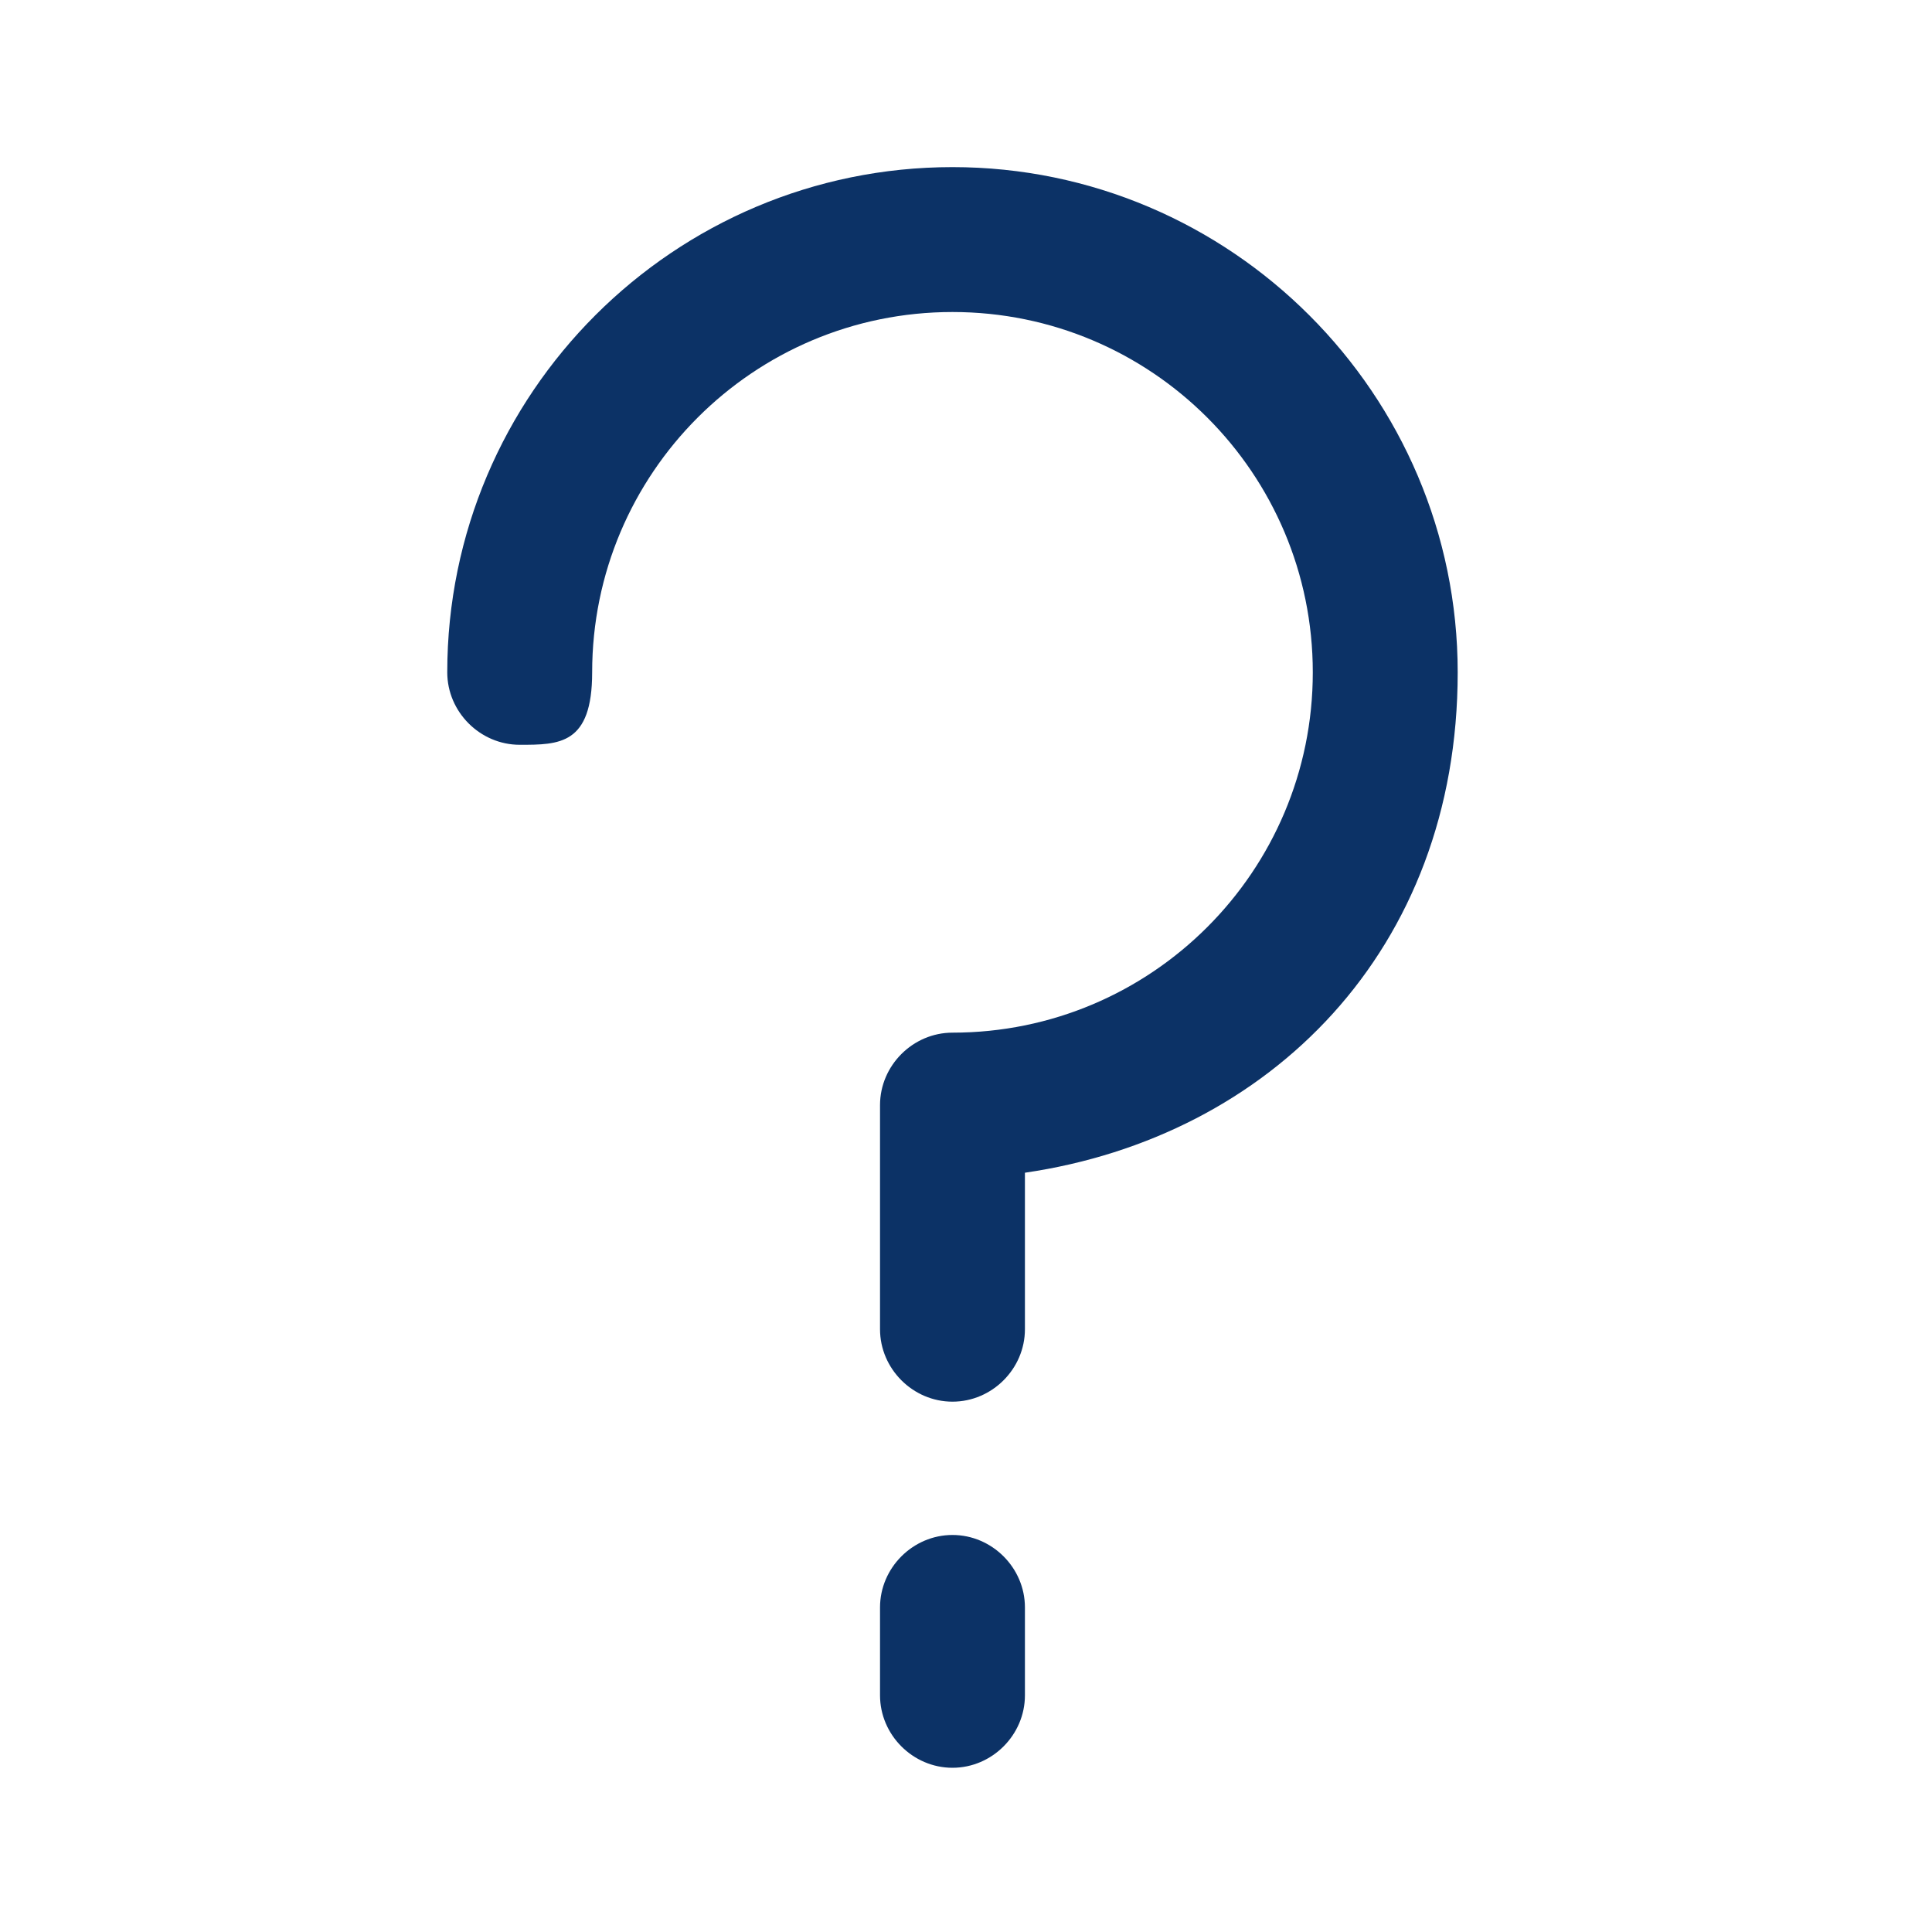 <?xml version="1.0" encoding="UTF-8"?>
<svg xmlns="http://www.w3.org/2000/svg" width="200" height="200" viewBox="0 0 200 200" fill="none">
  <path d="M98.6 145.1C94.5 145.1 91.1 141.7 91.1 137.6V114.4C91.1 110.3 94.5 106.9 98.6 106.9C119.2 106.9 135.9 90.2 135.9 69.6C135.9 49 119.2 32.3 98.6 32.3C78 32.3 61.3 49 61.3 69.6C61.3 77.1 57.9 77.1 53.8 77.1C49.7 77.1 46.3 73.7 46.3 69.6C46.3 40.7 69.8 17.3 98.6 17.3C127.4 17.3 150.9 40.8 150.9 69.6C150.9 98.4 131.4 117.7 106.1 121.4V137.6C106.1 141.7 102.7 145.1 98.6 145.1Z" fill="#0c3266"></path>
  <path d="M98.6 183C94.5 183 91.1 179.6 91.1 175.5V166.4C91.1 162.3 94.5 158.9 98.6 158.9C102.7 158.9 106.1 162.3 106.1 166.4V175.5C106.1 179.6 102.7 183 98.6 183Z" fill="#0c3266"></path>
</svg>

